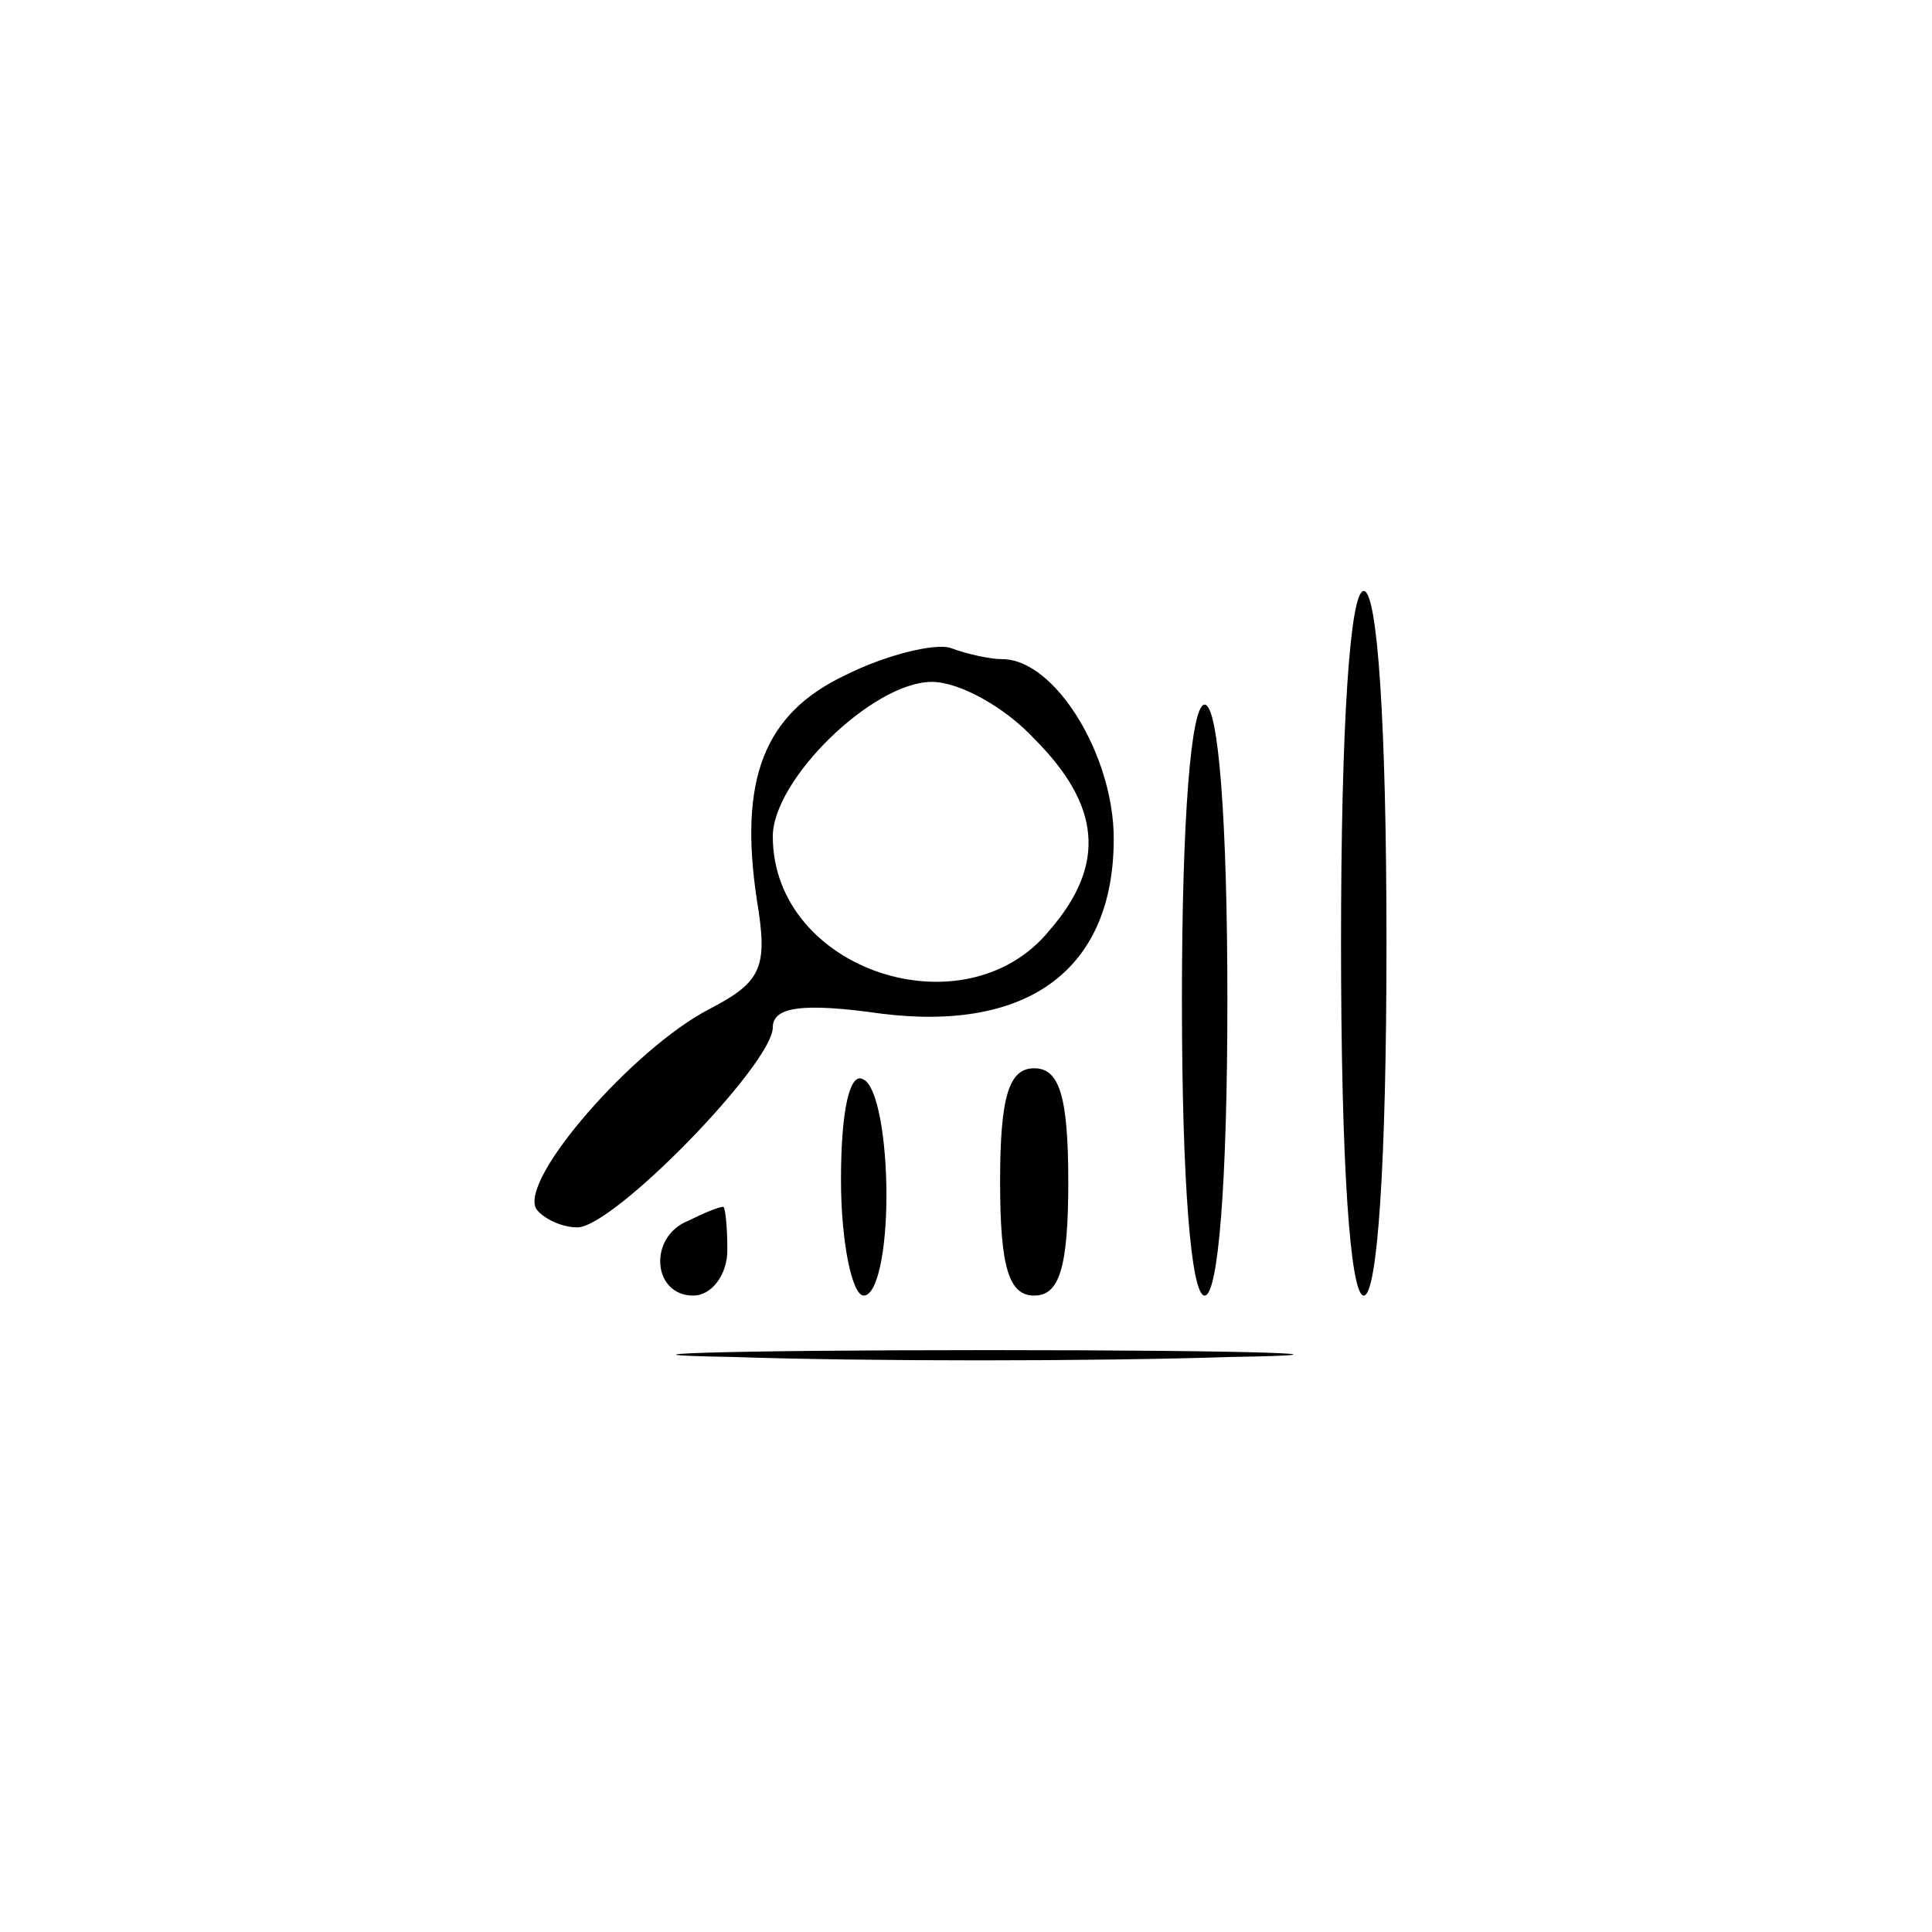 <?xml version="1.0" standalone="no"?>
<!DOCTYPE svg PUBLIC "-//W3C//DTD SVG 20010904//EN"
 "http://www.w3.org/TR/2001/REC-SVG-20010904/DTD/svg10.dtd">
<svg version="1.0" xmlns="http://www.w3.org/2000/svg"
 width="85pt" height="85pt" viewBox="0 0 85 85"
 preserveAspectRatio="xMidYMid meet">

<g transform="translate(0,85) scale(0.1,-0.1)"
fill="#000000" stroke="none">
<path d="M590 435 c0 -97 4 -155 10 -155 6 0 10 58 10 155 0 97 -4 155 -10
155 -6 0 -10 -58 -10 -155z"/>
<path d="M372 553 c-36 -17 -47 -46 -39 -99 5 -30 2 -36 -21 -48 -33 -17 -84
-75 -76 -88 3 -4 11 -8 18 -8 16 0 86 72 86 88 0 9 13 11 48 6 65 -8 102 20
102 77 0 37 -26 79 -49 79 -5 0 -15 2 -23 5 -7 2 -28 -3 -46 -12z m83 -28 c29
-29 32 -55 7 -84 -37 -46 -122 -18 -122 41 0 25 44 68 70 68 12 0 32 -11 45
-25z"/>
<path d="M520 410 c0 -80 4 -130 10 -130 6 0 10 50 10 130 0 80 -4 130 -10
130 -6 0 -10 -50 -10 -130z"/>
<path d="M370 331 c0 -28 5 -51 10 -51 6 0 10 20 10 44 0 25 -4 48 -10 51 -6
4 -10 -13 -10 -44z"/>
<path d="M440 330 c0 -38 4 -50 15 -50 11 0 15 12 15 50 0 38 -4 50 -15 50
-11 0 -15 -12 -15 -50z"/>
<path d="M303 313 c-18 -7 -16 -33 2 -33 8 0 15 9 15 20 0 11 -1 20 -2 19 -2
0 -9 -3 -15 -6z"/>
<path d="M322 253 c59 -2 158 -2 220 0 62 1 14 3 -107 3 -121 0 -172 -2 -113
-3z"/>
</g>
</svg>
